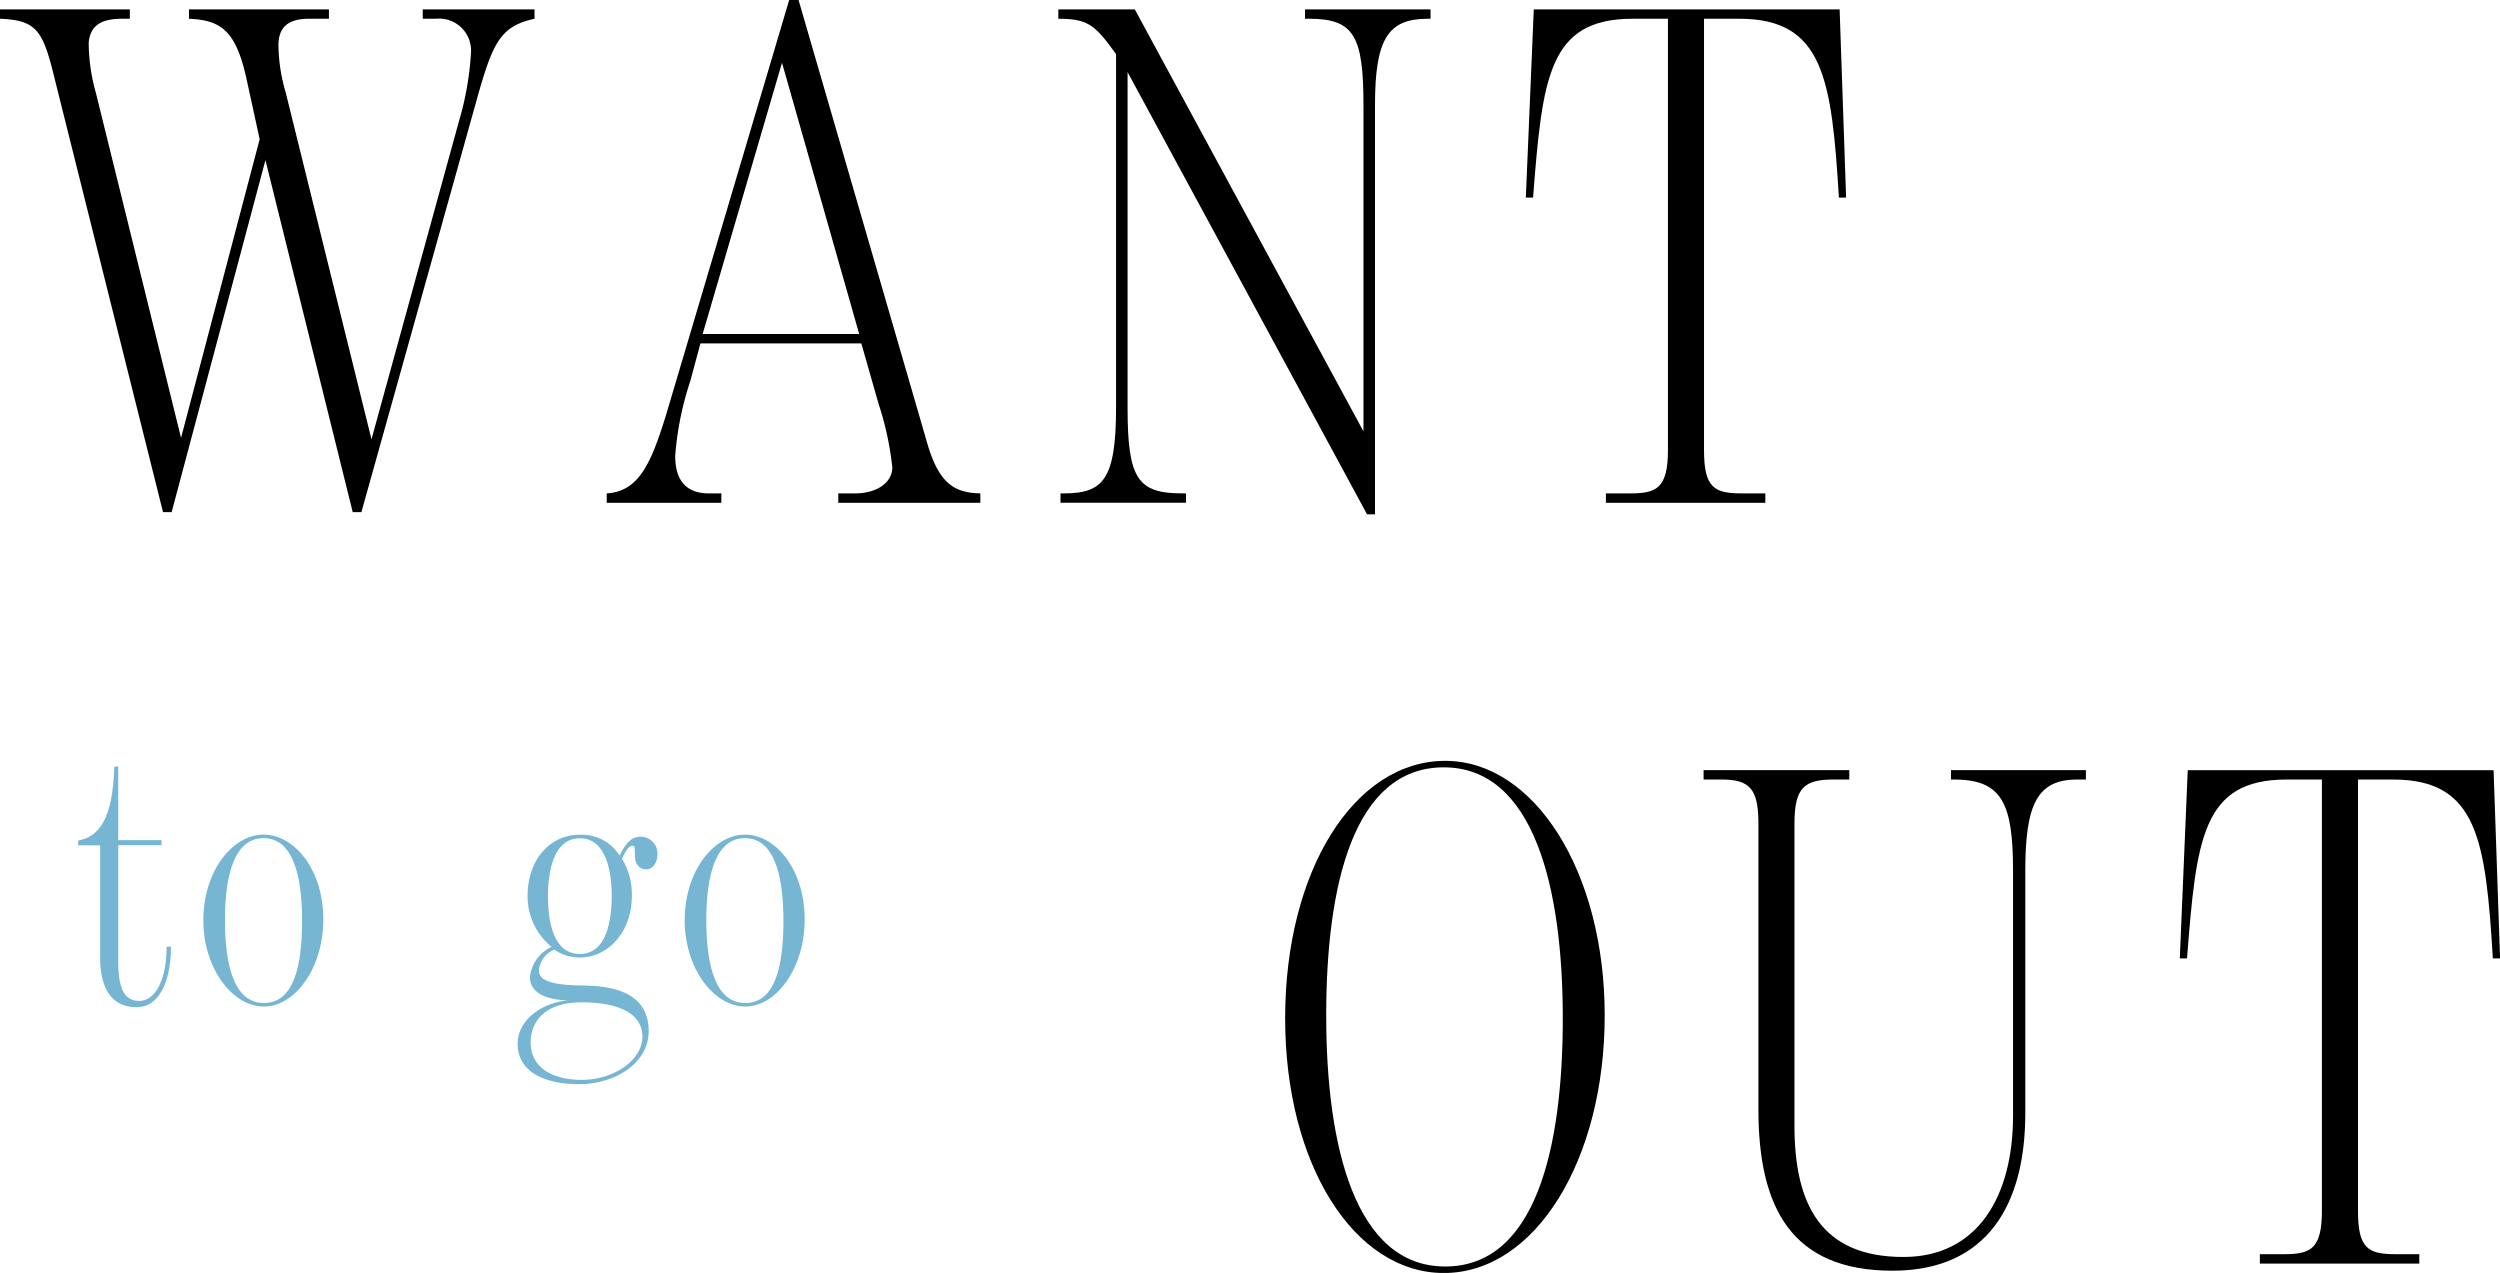 <svg xmlns="http://www.w3.org/2000/svg" width="148.571" height="75.649" viewBox="0 0 148.571 75.649">
  <g id="ashirai" transform="translate(-307 -5481.304)">
    <path id="T" d="M136.3,74.534h1.458c1.543,0,2.229-.3,2.229-2.572V46.327h-2.1c-5.016,0-5.359,3.515-5.916,10.631h-.429l.472-11.188h18.176l.385,11.188h-.428c-.429-7.03-.9-10.631-5.916-10.631h-2.1V71.962c0,2.229.6,2.572,2.229,2.572h1.415v.558H136.3Z" transform="translate(305 5481.304)"/>
    <path id="U" d="M106.5,65.917V48.941c0-2.058-.515-2.615-2.186-2.615h-1.072v-.557H111.9v.557h-.943c-1.714,0-2.315.472-2.315,2.615V66.9c0,4.63,1.544,7.8,6.473,7.8,4.416,0,6.517-3.6,6.517-8.4V51.771c0-4.03-.644-5.445-3.515-5.445h-.172v-.557h8.017v.557h-.515c-2.4,0-3.087,1.5-3.087,5.445v14.4c0,5.316-2.186,9.345-7.887,9.345-6,0-7.974-3.729-7.974-9.6" transform="translate(305 5481.304)"/>
    <path id="O" d="M78.374,60.516c0-8.788,4.115-15.3,9.516-15.3,5.274,0,9.475,6.559,9.475,15.132s-4.116,15.305-9.56,15.305c-5.316,0-9.431-6.431-9.431-15.133m16.5,0c0-7.759-1.714-14.918-7.073-14.918s-6.987,6.987-6.987,14.746,1.714,14.918,7.072,14.918,6.988-6.987,6.988-14.746" transform="translate(305 5481.304)"/>
    <path id="o-2" data-name="o" d="M42.69,54.7c0-2.992,1.776-5.1,3.577-5.1,1.824,0,3.554,2.057,3.554,5.05,0,2.852-1.66,5.167-3.531,5.167s-3.6-2.268-3.6-5.121m5.868.024c0-2.619-.515-4.91-2.291-4.91-1.753,0-2.292,2.244-2.292,4.863,0,2.572.491,4.934,2.315,4.934s2.268-2.315,2.268-4.887" transform="translate(305 5481.304)" fill="#76b6d3"/>
    <path id="g" d="M31.769,61.949c.024-1.31,1.4-2.362,2.993-2.5-1.123-.023-2.268-.351-2.268-1.379a2.235,2.235,0,0,1,1.286-1.8,3.853,3.853,0,0,1-1.427-3.016c0-2.151,1.31-3.647,3.11-3.647a2.671,2.671,0,0,1,2.361,1.239c.282-.585.632-1.122,1.24-1.122A1,1,0,0,1,40.069,50.8c0,.421-.257.865-.655.865s-.654-.28-.678-.771c-.023-.4.024-.632-.139-.632-.211,0-.4.257-.632.772a4.07,4.07,0,0,1,.584,2.221c0,2.081-1.355,3.648-3.109,3.648a2.627,2.627,0,0,1-1.5-.468,1.47,1.47,0,0,0-.912,1.239c0,.491.492.866,2.5.889,1.4.023,4.022.164,4.022,2.712,0,1.917-2.011,3.156-4.138,3.156-2.035,0-3.694-.724-3.648-2.478m7.412-.351c0-1.215-1.123-2.034-3.624-2.034-2.409,0-3.017,1.379-3.017,2.362,0,1.683,1.544,2.244,3.017,2.244,1.941,0,3.624-1.169,3.624-2.572m-1.824-8.347c0-1.029-.163-3.437-1.894-3.437-1.66,0-1.894,2.245-1.894,3.437,0,1.45.3,3.438,1.894,3.438s1.894-2.011,1.894-3.438" transform="translate(306 5481.304)" fill="#76b6d3"/>
    <path id="o-3" data-name="o" d="M13.084,54.7c0-2.992,1.776-5.1,3.577-5.1,1.824,0,3.554,2.057,3.554,5.05,0,2.852-1.66,5.167-3.531,5.167s-3.6-2.268-3.6-5.121m5.868.024c0-2.619-.515-4.91-2.291-4.91-1.753,0-2.292,2.244-2.292,4.863,0,2.572.491,4.934,2.315,4.934s2.268-2.315,2.268-4.887" transform="translate(306 5481.304)" fill="#76b6d3"/>
    <path id="t-2" data-name="t" d="M5.951,56.922V50.235H4.642v-.28c1.216-.235,2.058-1.216,2.151-4.4h.233v4.372H9.6v.3H7.026v6.921c0,1.589.352,2.338,1.264,2.338.958-.023,1.612-1.286,1.612-3.227h.258c0,2.245-.8,3.6-2.035,3.6-1.379,0-2.174-.959-2.174-2.946" transform="translate(307 5481.304)" fill="#76b6d3"/>
    <path id="T-3" data-name="T" d="M95.436,29.321h1.458c1.543,0,2.229-.3,2.229-2.572V1.114h-2.1c-5.016,0-5.359,3.515-5.916,10.631h-.429L91.15.557h18.176l.385,11.188h-.428c-.429-7.03-.9-10.631-5.916-10.631h-2.1V26.749c0,2.229.6,2.572,2.229,2.572h1.415v.558H95.436Z" transform="translate(307 5481.304)"/>
    <path id="N" d="M67.01,4.287V24.221c0,4.243.6,5.1,3.258,5.1h.215v.557H63.024v-.557h.213c2.315,0,3.088-.815,3.088-5.1V3.215c-1.244-1.715-1.63-2.1-3.43-2.1V.557h4.544l13.59,25.078V6.259c0-4.116-.558-5.144-3.216-5.144h-.257V.557h7.459v.558h-.172c-2.358,0-3.129,1.2-3.129,5.144V30.565h-.472Z" transform="translate(307 5481.304)"/>
    <path id="A" d="M39.7,24.264,46.9,0h.557l7.63,26.278c.73,2.572,1.716,3,3.174,3.044v.557H49.817v-.557H50.8c1.372,0,2.229-.686,2.229-1.544a18.287,18.287,0,0,0-.814-3.772l-1.029-3.6h-9.56l-.6,2.23a18.43,18.43,0,0,0-.9,4.458c0,1.543.729,2.229,2.015,2.229h.728v.557H36.056v-.557c1.93-.129,2.658-1.758,3.644-5.058m11.36-4.416L46.473,3.729,41.758,19.848Z" transform="translate(307 5481.304)"/>
    <path id="W" d="M0,1.115V.557H7.716v.558H7.245c-1.329,0-1.887.472-1.973,1.415a11.141,11.141,0,0,0,.429,3l5.058,20.49L15.432,8.274l-.814-3.73c-.643-2.829-1.587-3.344-3.387-3.429V.557h8.317v.558h-1.2c-1.458,0-1.8.729-1.8,1.586a10.211,10.211,0,0,0,.429,2.787l5.1,20.619L27.264,7.245a18.1,18.1,0,0,0,.729-4.158,1.9,1.9,0,0,0-2.1-1.972h-.771V.557h6.644v.558c-1.972.429-2.443,1.372-3.3,4.33L21.477,30.437h-.515L15.775,9.517,10.2,30.437H9.688L3.3,4.887C2.572,1.886,2.272,1.2,0,1.115" transform="translate(307 5481.304)"/>
  </g>
</svg>
